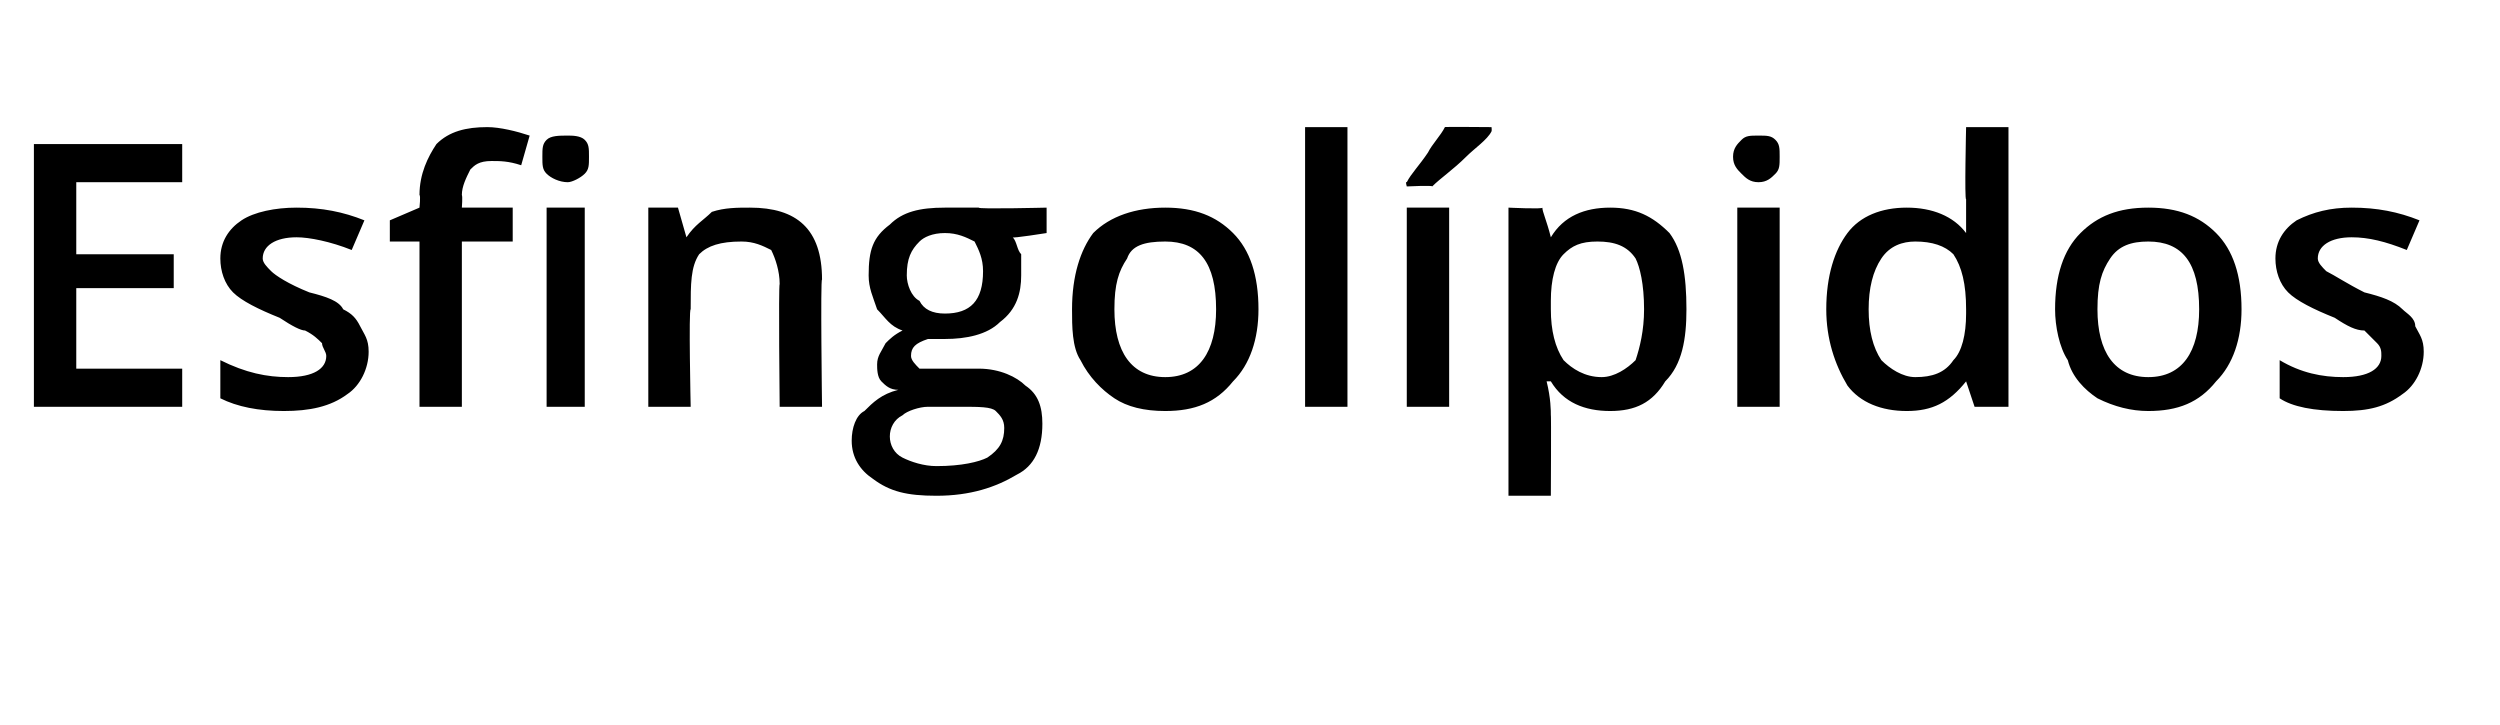 <?xml version="1.0" standalone="no"?><!DOCTYPE svg PUBLIC "-//W3C//DTD SVG 1.1//EN" "http://www.w3.org/Graphics/SVG/1.1/DTD/svg11.dtd"><svg xmlns="http://www.w3.org/2000/svg" version="1.1" width="59px" height="17.1px" viewBox="0 -3 59 17.1" style="top:-3px">  <desc>Esfingol pidos</desc>  <defs/>  <g id="Polygon48211">    <path d="M 4.3 6.6 L 0.8 6.6 L 0.8 0.4 L 4.3 0.4 L 4.3 1.3 L 1.8 1.3 L 1.8 3 L 4.1 3 L 4.1 3.8 L 1.8 3.8 L 1.8 5.7 L 4.3 5.7 L 4.3 6.6 Z M 8.7 5.3 C 8.7 5.7 8.5 6.1 8.2 6.3 C 7.8 6.6 7.3 6.7 6.7 6.7 C 6.1 6.7 5.6 6.6 5.2 6.4 C 5.2 6.4 5.2 5.5 5.2 5.5 C 5.8 5.8 6.3 5.9 6.8 5.9 C 7.4 5.9 7.7 5.7 7.7 5.4 C 7.7 5.3 7.6 5.2 7.6 5.1 C 7.5 5 7.4 4.9 7.2 4.8 C 7.1 4.8 6.9 4.7 6.6 4.5 C 6.1 4.3 5.7 4.1 5.5 3.9 C 5.3 3.7 5.2 3.4 5.2 3.1 C 5.2 2.7 5.4 2.4 5.7 2.2 C 6 2 6.5 1.9 7 1.9 C 7.6 1.9 8.1 2 8.6 2.2 C 8.6 2.2 8.3 2.9 8.3 2.9 C 7.8 2.7 7.3 2.6 7 2.6 C 6.5 2.6 6.2 2.8 6.2 3.1 C 6.2 3.2 6.3 3.3 6.4 3.4 C 6.5 3.5 6.8 3.7 7.3 3.9 C 7.7 4 8 4.1 8.1 4.3 C 8.3 4.4 8.4 4.5 8.5 4.7 C 8.6 4.9 8.7 5 8.7 5.3 Z M 12.1 2.7 L 10.9 2.7 L 10.9 6.6 L 9.9 6.6 L 9.9 2.7 L 9.2 2.7 L 9.2 2.2 L 9.9 1.9 C 9.9 1.9 9.93 1.62 9.9 1.6 C 9.9 1.1 10.1 0.7 10.3 0.4 C 10.6 0.1 11 0 11.5 0 C 11.8 0 12.2 0.1 12.5 0.2 C 12.5 0.2 12.3 0.9 12.3 0.9 C 12 0.8 11.8 0.8 11.6 0.8 C 11.3 0.8 11.2 0.9 11.1 1 C 11 1.2 10.9 1.4 10.9 1.6 C 10.92 1.64 10.9 1.9 10.9 1.9 L 12.1 1.9 L 12.1 2.7 Z M 13.8 6.6 L 12.9 6.6 L 12.9 1.9 L 13.8 1.9 L 13.8 6.6 Z M 12.8 0.7 C 12.8 0.5 12.8 0.4 12.9 0.3 C 13 0.2 13.2 0.2 13.4 0.2 C 13.5 0.2 13.7 0.2 13.8 0.3 C 13.9 0.4 13.9 0.5 13.9 0.7 C 13.9 0.9 13.9 1 13.8 1.1 C 13.7 1.2 13.5 1.3 13.4 1.3 C 13.2 1.3 13 1.2 12.9 1.1 C 12.8 1 12.8 0.9 12.8 0.7 Z M 19.4 6.6 L 18.4 6.6 C 18.4 6.6 18.37 3.74 18.4 3.7 C 18.4 3.4 18.3 3.1 18.2 2.9 C 18 2.8 17.8 2.7 17.5 2.7 C 17 2.7 16.7 2.8 16.5 3 C 16.3 3.3 16.3 3.7 16.3 4.3 C 16.25 4.28 16.3 6.6 16.3 6.6 L 15.3 6.6 L 15.3 1.9 L 16 1.9 L 16.2 2.6 C 16.2 2.6 16.23 2.55 16.2 2.6 C 16.4 2.3 16.6 2.2 16.8 2 C 17.1 1.9 17.4 1.9 17.7 1.9 C 18.8 1.9 19.4 2.4 19.4 3.6 C 19.36 3.56 19.4 6.6 19.4 6.6 Z M 24.7 1.9 L 24.7 2.5 C 24.7 2.5 23.88 2.63 23.9 2.6 C 24 2.7 24 2.9 24.1 3 C 24.1 3.1 24.1 3.3 24.1 3.5 C 24.1 3.9 24 4.3 23.6 4.6 C 23.3 4.9 22.8 5 22.3 5 C 22.1 5 22 5 21.9 5 C 21.6 5.1 21.5 5.2 21.5 5.4 C 21.5 5.5 21.6 5.6 21.7 5.7 C 21.8 5.7 22 5.7 22.2 5.7 C 22.2 5.7 23.1 5.7 23.1 5.7 C 23.6 5.7 24 5.9 24.2 6.1 C 24.5 6.3 24.6 6.6 24.6 7 C 24.6 7.6 24.4 8 24 8.2 C 23.5 8.5 22.9 8.7 22.1 8.7 C 21.4 8.7 21 8.6 20.6 8.3 C 20.3 8.1 20.1 7.8 20.1 7.4 C 20.1 7.1 20.2 6.8 20.4 6.7 C 20.6 6.5 20.8 6.3 21.2 6.2 C 21 6.2 20.9 6.1 20.8 6 C 20.7 5.9 20.7 5.7 20.7 5.6 C 20.7 5.4 20.8 5.3 20.9 5.1 C 21 5 21.1 4.9 21.3 4.8 C 21 4.7 20.9 4.5 20.7 4.3 C 20.6 4 20.5 3.8 20.5 3.5 C 20.5 2.9 20.6 2.6 21 2.3 C 21.3 2 21.7 1.9 22.3 1.9 C 22.5 1.9 22.6 1.9 22.7 1.9 C 22.9 1.9 23 1.9 23.1 1.9 C 23.06 1.94 24.7 1.9 24.7 1.9 Z M 21 7.3 C 21 7.5 21.1 7.7 21.3 7.8 C 21.5 7.9 21.8 8 22.1 8 C 22.7 8 23.1 7.9 23.3 7.8 C 23.6 7.6 23.7 7.4 23.7 7.1 C 23.7 6.9 23.6 6.8 23.5 6.7 C 23.4 6.6 23.1 6.6 22.7 6.6 C 22.7 6.6 21.9 6.6 21.9 6.6 C 21.7 6.6 21.4 6.7 21.3 6.8 C 21.1 6.9 21 7.1 21 7.3 Z M 21.4 3.5 C 21.4 3.7 21.5 4 21.7 4.1 C 21.8 4.3 22 4.4 22.3 4.4 C 22.9 4.4 23.2 4.1 23.2 3.4 C 23.2 3.1 23.1 2.9 23 2.7 C 22.8 2.6 22.6 2.5 22.3 2.5 C 22 2.5 21.8 2.6 21.7 2.7 C 21.5 2.9 21.4 3.1 21.4 3.5 Z M 29.7 4.3 C 29.7 5 29.5 5.6 29.1 6 C 28.7 6.5 28.2 6.7 27.5 6.7 C 27 6.7 26.6 6.6 26.3 6.4 C 26 6.2 25.7 5.9 25.5 5.5 C 25.3 5.2 25.3 4.7 25.3 4.3 C 25.3 3.5 25.5 2.9 25.8 2.5 C 26.2 2.1 26.8 1.9 27.5 1.9 C 28.2 1.9 28.7 2.1 29.1 2.5 C 29.5 2.9 29.7 3.5 29.7 4.3 Z M 26.3 4.3 C 26.3 5.3 26.7 5.9 27.5 5.9 C 28.3 5.9 28.7 5.3 28.7 4.3 C 28.7 3.2 28.3 2.7 27.5 2.7 C 27 2.7 26.7 2.8 26.6 3.1 C 26.4 3.4 26.3 3.7 26.3 4.3 Z M 31.8 6.6 L 30.8 6.6 L 30.8 0 L 31.8 0 L 31.8 6.6 Z M 34.2 6.6 L 33.2 6.6 L 33.2 1.9 L 34.2 1.9 L 34.2 6.6 Z M 33.2 1.4 C 33.2 1.4 33.16 1.27 33.2 1.3 C 33.3 1.1 33.5 0.9 33.7 0.6 C 33.8 0.4 34 0.2 34.1 0 C 34.06 -0.01 35.2 0 35.2 0 C 35.2 0 35.21 0.08 35.2 0.1 C 35.1 0.3 34.8 0.5 34.6 0.7 C 34.3 1 34 1.2 33.8 1.4 C 33.82 1.37 33.2 1.4 33.2 1.4 Z M 38 6.7 C 37.4 6.7 36.9 6.5 36.6 6 C 36.6 6 36.5 6 36.5 6 C 36.6 6.4 36.6 6.7 36.6 6.8 C 36.61 6.77 36.6 8.7 36.6 8.7 L 35.6 8.7 L 35.6 1.9 C 35.6 1.9 36.42 1.94 36.4 1.9 C 36.4 2 36.5 2.2 36.6 2.6 C 36.6 2.6 36.6 2.6 36.6 2.6 C 36.9 2.1 37.4 1.9 38 1.9 C 38.6 1.9 39 2.1 39.4 2.5 C 39.7 2.9 39.8 3.5 39.8 4.3 C 39.8 5 39.7 5.6 39.3 6 C 39 6.5 38.6 6.7 38 6.7 Z M 37.7 2.7 C 37.3 2.7 37.1 2.8 36.9 3 C 36.7 3.2 36.6 3.6 36.6 4.1 C 36.6 4.1 36.6 4.3 36.6 4.3 C 36.6 4.8 36.7 5.2 36.9 5.5 C 37.1 5.7 37.4 5.9 37.8 5.9 C 38.1 5.9 38.4 5.7 38.6 5.5 C 38.7 5.2 38.8 4.8 38.8 4.3 C 38.8 3.7 38.7 3.3 38.6 3.1 C 38.4 2.8 38.1 2.7 37.7 2.7 Z M 42 6.6 L 41 6.6 L 41 1.9 L 42 1.9 L 42 6.6 Z M 40.9 0.7 C 40.9 0.5 41 0.4 41.1 0.3 C 41.2 0.2 41.3 0.2 41.5 0.2 C 41.7 0.2 41.8 0.2 41.9 0.3 C 42 0.4 42 0.5 42 0.7 C 42 0.9 42 1 41.9 1.1 C 41.8 1.2 41.7 1.3 41.5 1.3 C 41.3 1.3 41.2 1.2 41.1 1.1 C 41 1 40.9 0.9 40.9 0.7 Z M 46.4 6 C 46 6.5 45.6 6.7 45 6.7 C 44.4 6.7 43.9 6.5 43.6 6.1 C 43.3 5.6 43.1 5 43.1 4.3 C 43.1 3.5 43.3 2.9 43.6 2.5 C 43.9 2.1 44.4 1.9 45 1.9 C 45.6 1.9 46.1 2.1 46.4 2.5 C 46.4 2.5 46.4 2.5 46.4 2.5 C 46.4 2.2 46.4 1.9 46.4 1.7 C 46.36 1.74 46.4 0 46.4 0 L 47.4 0 L 47.4 6.6 L 46.6 6.6 L 46.4 6 L 46.4 6 C 46.4 6 46.36 5.99 46.4 6 Z M 45.2 5.9 C 45.6 5.9 45.9 5.8 46.1 5.5 C 46.3 5.3 46.4 4.9 46.4 4.4 C 46.4 4.4 46.4 4.3 46.4 4.3 C 46.4 3.7 46.3 3.3 46.1 3 C 45.9 2.8 45.6 2.7 45.2 2.7 C 44.9 2.7 44.6 2.8 44.4 3.1 C 44.2 3.4 44.1 3.8 44.1 4.3 C 44.1 4.8 44.2 5.2 44.4 5.5 C 44.6 5.7 44.9 5.9 45.2 5.9 Z M 52.9 4.3 C 52.9 5 52.7 5.6 52.3 6 C 51.9 6.5 51.4 6.7 50.7 6.7 C 50.3 6.7 49.9 6.6 49.5 6.4 C 49.2 6.2 48.9 5.9 48.8 5.5 C 48.6 5.2 48.5 4.7 48.5 4.3 C 48.5 3.5 48.7 2.9 49.1 2.5 C 49.5 2.1 50 1.9 50.7 1.9 C 51.4 1.9 51.9 2.1 52.3 2.5 C 52.7 2.9 52.9 3.5 52.9 4.3 Z M 49.5 4.3 C 49.5 5.3 49.9 5.9 50.7 5.9 C 51.5 5.9 51.9 5.3 51.9 4.3 C 51.9 3.2 51.5 2.7 50.7 2.7 C 50.3 2.7 50 2.8 49.8 3.1 C 49.6 3.4 49.5 3.7 49.5 4.3 Z M 57.2 5.3 C 57.2 5.7 57 6.1 56.7 6.3 C 56.3 6.6 55.9 6.7 55.3 6.7 C 54.6 6.7 54.1 6.6 53.8 6.4 C 53.8 6.4 53.8 5.5 53.8 5.5 C 54.3 5.8 54.8 5.9 55.3 5.9 C 55.9 5.9 56.2 5.7 56.2 5.4 C 56.2 5.3 56.2 5.2 56.1 5.1 C 56 5 55.9 4.9 55.8 4.8 C 55.6 4.8 55.4 4.7 55.1 4.5 C 54.6 4.3 54.2 4.1 54 3.9 C 53.8 3.7 53.7 3.4 53.7 3.1 C 53.7 2.7 53.9 2.4 54.2 2.2 C 54.6 2 55 1.9 55.5 1.9 C 56.1 1.9 56.6 2 57.1 2.2 C 57.1 2.2 56.8 2.9 56.8 2.9 C 56.3 2.7 55.9 2.6 55.5 2.6 C 55 2.6 54.7 2.8 54.7 3.1 C 54.7 3.2 54.8 3.3 54.9 3.4 C 55.1 3.5 55.4 3.7 55.8 3.9 C 56.2 4 56.5 4.1 56.7 4.3 C 56.8 4.4 57 4.5 57 4.7 C 57.1 4.9 57.2 5 57.2 5.3 Z " stroke="none" fill="#000"/>  </g></svg>
